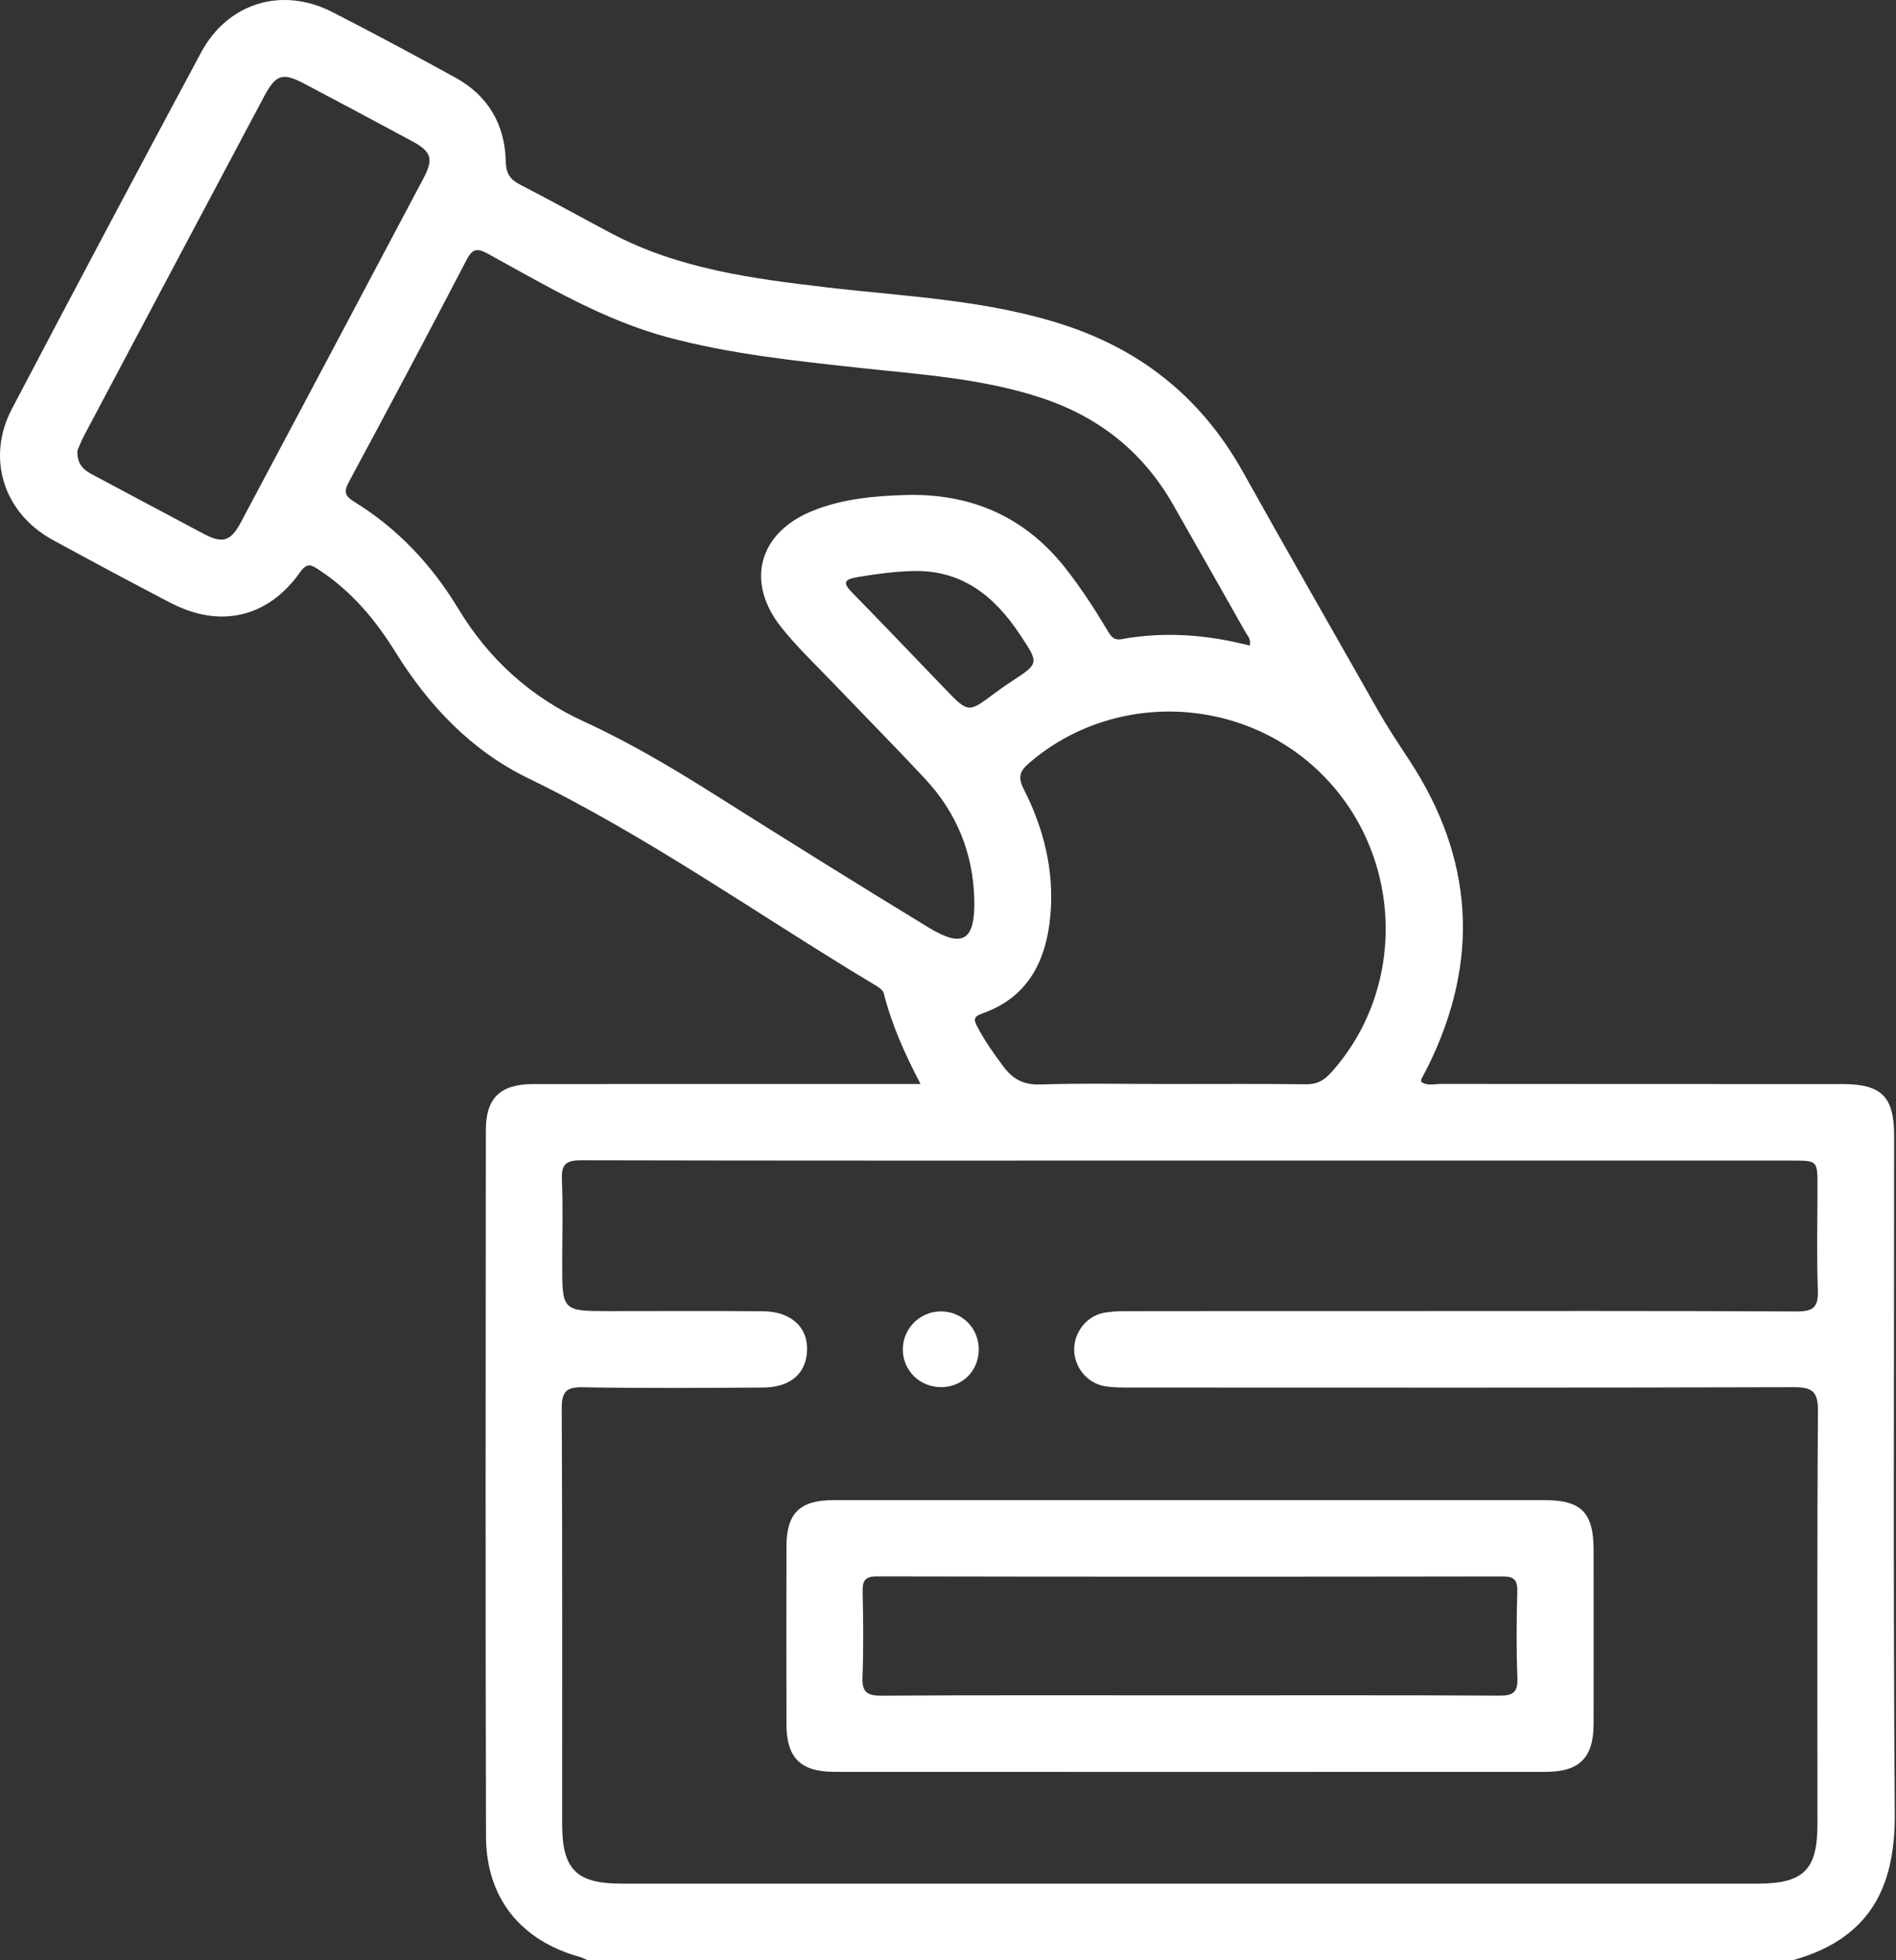 <svg xmlns="http://www.w3.org/2000/svg" width="150" height="155" viewBox="0 0 150 155" fill="none"><rect x="0" y="0" width="150" height="155" fill="#333333" stroke="none"/><path d="M46.476 154.996C46.294 154.915 46.116 154.806 45.926 154.753C41.211 153.463 38.461 150.099 38.449 145.202C38.401 126.588 38.421 107.977 38.437 89.363C38.437 86.808 39.59 85.724 42.186 85.72C51.77 85.712 61.354 85.716 70.938 85.716C71.492 85.716 72.042 85.716 72.83 85.716C71.577 83.326 70.541 81.013 69.919 78.538C69.842 78.226 69.369 77.976 69.033 77.773C59.967 72.33 51.329 66.176 41.781 61.533C37.264 59.337 33.908 55.783 31.279 51.549C29.69 48.985 27.793 46.745 25.254 45.07C24.639 44.666 24.303 44.448 23.729 45.261C21.198 48.839 17.405 49.705 13.49 47.667C10.364 46.037 7.25 44.375 4.157 42.684C0.283 40.566 -1.108 36.226 0.946 32.32C5.888 22.91 10.878 13.524 15.904 4.158C18.011 0.228 22.294 -1.079 26.261 0.939C29.536 2.605 32.776 4.356 35.998 6.12C38.607 7.547 39.949 9.832 40.014 12.772C40.034 13.738 40.366 14.199 41.171 14.612C43.589 15.853 45.963 17.184 48.369 18.453C53.699 21.268 59.546 22.036 65.414 22.724C71.763 23.464 78.189 23.703 84.331 25.745C90.494 27.791 95.149 31.62 98.323 37.298C101.837 43.586 105.424 49.838 108.979 56.106C109.747 57.465 110.609 58.763 111.47 60.069C116.589 67.838 117.111 75.93 112.99 84.292C112.812 84.652 112.614 85.004 112.432 85.36C112.412 85.396 112.44 85.453 112.453 85.554C112.926 85.886 113.488 85.708 114.009 85.708C124.6 85.72 135.195 85.716 145.786 85.72C148.852 85.72 149.851 86.711 149.851 89.804C149.855 107.662 149.77 125.516 149.903 143.374C149.944 148.724 148.318 153.204 141.827 155C110.042 154.996 78.257 154.996 46.476 154.996ZM94.118 91.769C78.075 91.769 62.033 91.782 45.991 91.745C44.818 91.741 44.402 92.032 44.454 93.25C44.547 95.466 44.478 97.69 44.478 99.906C44.478 103.671 44.478 103.671 48.268 103.671C52.303 103.671 56.339 103.646 60.375 103.683C62.644 103.703 63.994 105.017 63.841 106.942C63.703 108.681 62.474 109.704 60.343 109.716C55.599 109.745 50.856 109.781 46.116 109.692C44.758 109.668 44.438 110.072 44.442 111.391C44.495 122.337 44.471 133.284 44.474 144.231C44.474 147.818 45.599 148.942 49.165 148.942C79.131 148.942 109.096 148.942 139.066 148.942C142.677 148.942 143.785 147.854 143.785 144.276C143.789 133.377 143.748 122.483 143.825 111.585C143.837 109.999 143.36 109.684 141.872 109.688C124.418 109.741 106.961 109.72 89.507 109.716C88.804 109.716 88.088 109.724 87.397 109.607C86.005 109.369 84.99 108.103 84.982 106.716C84.974 105.389 85.908 104.128 87.219 103.832C87.849 103.691 88.521 103.675 89.172 103.675C96.083 103.663 102.994 103.667 109.905 103.667C120.65 103.667 131.394 103.642 142.143 103.699C143.494 103.707 143.866 103.323 143.817 102.005C143.716 99.283 143.789 96.558 143.789 93.832C143.789 91.769 143.789 91.769 141.791 91.769C125.903 91.769 110.01 91.769 94.118 91.769ZM98.865 51.047C99.007 50.566 98.719 50.307 98.554 50.02C96.645 46.644 94.728 43.271 92.807 39.902C90.429 35.729 86.927 32.955 82.374 31.455C77.683 29.91 72.794 29.611 67.945 29.081C62.886 28.531 57.828 28.001 52.89 26.687C47.766 25.32 43.261 22.623 38.675 20.107C37.899 19.683 37.45 19.521 36.937 20.504C33.867 26.404 30.745 32.272 27.591 38.127C27.183 38.887 27.296 39.227 28 39.66C31.461 41.787 34.158 44.662 36.257 48.132C38.672 52.127 41.983 55.124 46.238 57.073C49.816 58.711 53.189 60.72 56.517 62.815C62.142 66.362 67.784 69.884 73.465 73.341C76.179 74.991 77.149 74.377 77.081 71.154C77 67.482 75.689 64.263 73.182 61.578C70.845 59.071 68.431 56.636 66.061 54.157C64.633 52.665 63.117 51.237 61.831 49.628C58.935 46.013 60.023 42.102 64.31 40.384C66.639 39.449 69.11 39.219 71.581 39.142C76.733 38.984 81.031 40.796 84.279 44.909C85.5 46.458 86.564 48.103 87.579 49.79C87.841 50.226 88.056 50.659 88.719 50.542C92.132 49.915 95.521 50.186 98.865 51.047ZM92.577 85.716C96.16 85.716 99.739 85.692 103.321 85.736C104.163 85.748 104.721 85.457 105.267 84.854C111.276 78.251 111.049 67.826 104.733 61.376C98.461 54.97 88.132 54.533 81.399 60.352C80.675 60.975 80.518 61.465 80.979 62.37C82.588 65.525 83.425 68.889 83.094 72.444C82.762 75.986 81.327 78.861 77.732 80.131C77.028 80.382 77.012 80.6 77.311 81.17C77.897 82.295 78.625 83.314 79.377 84.325C80.121 85.328 80.967 85.793 82.297 85.752C85.718 85.643 89.147 85.716 92.577 85.716ZM6.126 35.624C6.074 36.748 6.652 37.181 7.36 37.553C10.295 39.106 13.215 40.683 16.155 42.232C17.619 43 18.258 42.802 19.063 41.289C23.887 32.227 28.703 23.161 33.507 14.09C34.316 12.566 34.13 11.991 32.622 11.174C29.787 9.646 26.944 8.133 24.097 6.629C22.35 5.707 21.829 5.873 20.882 7.648C16.135 16.581 11.387 25.514 6.648 34.451C6.417 34.888 6.243 35.361 6.126 35.624ZM72.143 45.155C70.695 45.2 69.256 45.39 67.816 45.637C66.692 45.827 66.708 46.134 67.44 46.882C69.907 49.393 72.329 51.945 74.771 54.477C76.607 56.381 76.607 56.373 78.65 54.845C79.09 54.513 79.547 54.198 80.008 53.894C82.233 52.443 82.208 52.463 80.688 50.17C78.65 47.1 76.057 45.022 72.143 45.155Z" fill="white"></path><path d="M94.21 118.617C103.544 118.617 112.873 118.613 122.206 118.617C125.106 118.617 126.076 119.608 126.076 122.552C126.08 127.142 126.084 131.731 126.076 136.321C126.072 138.974 124.96 140.102 122.299 140.102C103.536 140.11 84.772 140.11 66.008 140.102C63.327 140.102 62.223 138.986 62.219 136.337C62.211 131.647 62.211 126.956 62.219 122.265C62.223 119.664 63.279 118.621 65.915 118.617C75.346 118.613 84.776 118.617 94.21 118.617ZM94.093 134.053C102.262 134.053 110.434 134.032 118.603 134.077C119.715 134.085 120.095 133.814 120.047 132.653C119.954 130.389 119.978 128.116 120.039 125.848C120.063 124.913 119.78 124.651 118.85 124.651C102.359 124.675 85.864 124.679 69.373 124.646C68.354 124.646 68.232 125.059 68.248 125.9C68.293 128.12 68.325 130.34 68.236 132.556C68.188 133.729 68.511 134.089 69.728 134.081C77.853 134.028 85.973 134.053 94.093 134.053Z" fill="white"></path><path d="M77.433 106.672C77.445 108.354 76.183 109.656 74.509 109.684C72.778 109.717 71.395 108.354 71.427 106.651C71.456 105.01 72.806 103.687 74.452 103.695C76.11 103.699 77.42 105.01 77.433 106.672Z" fill="white"></path></svg>